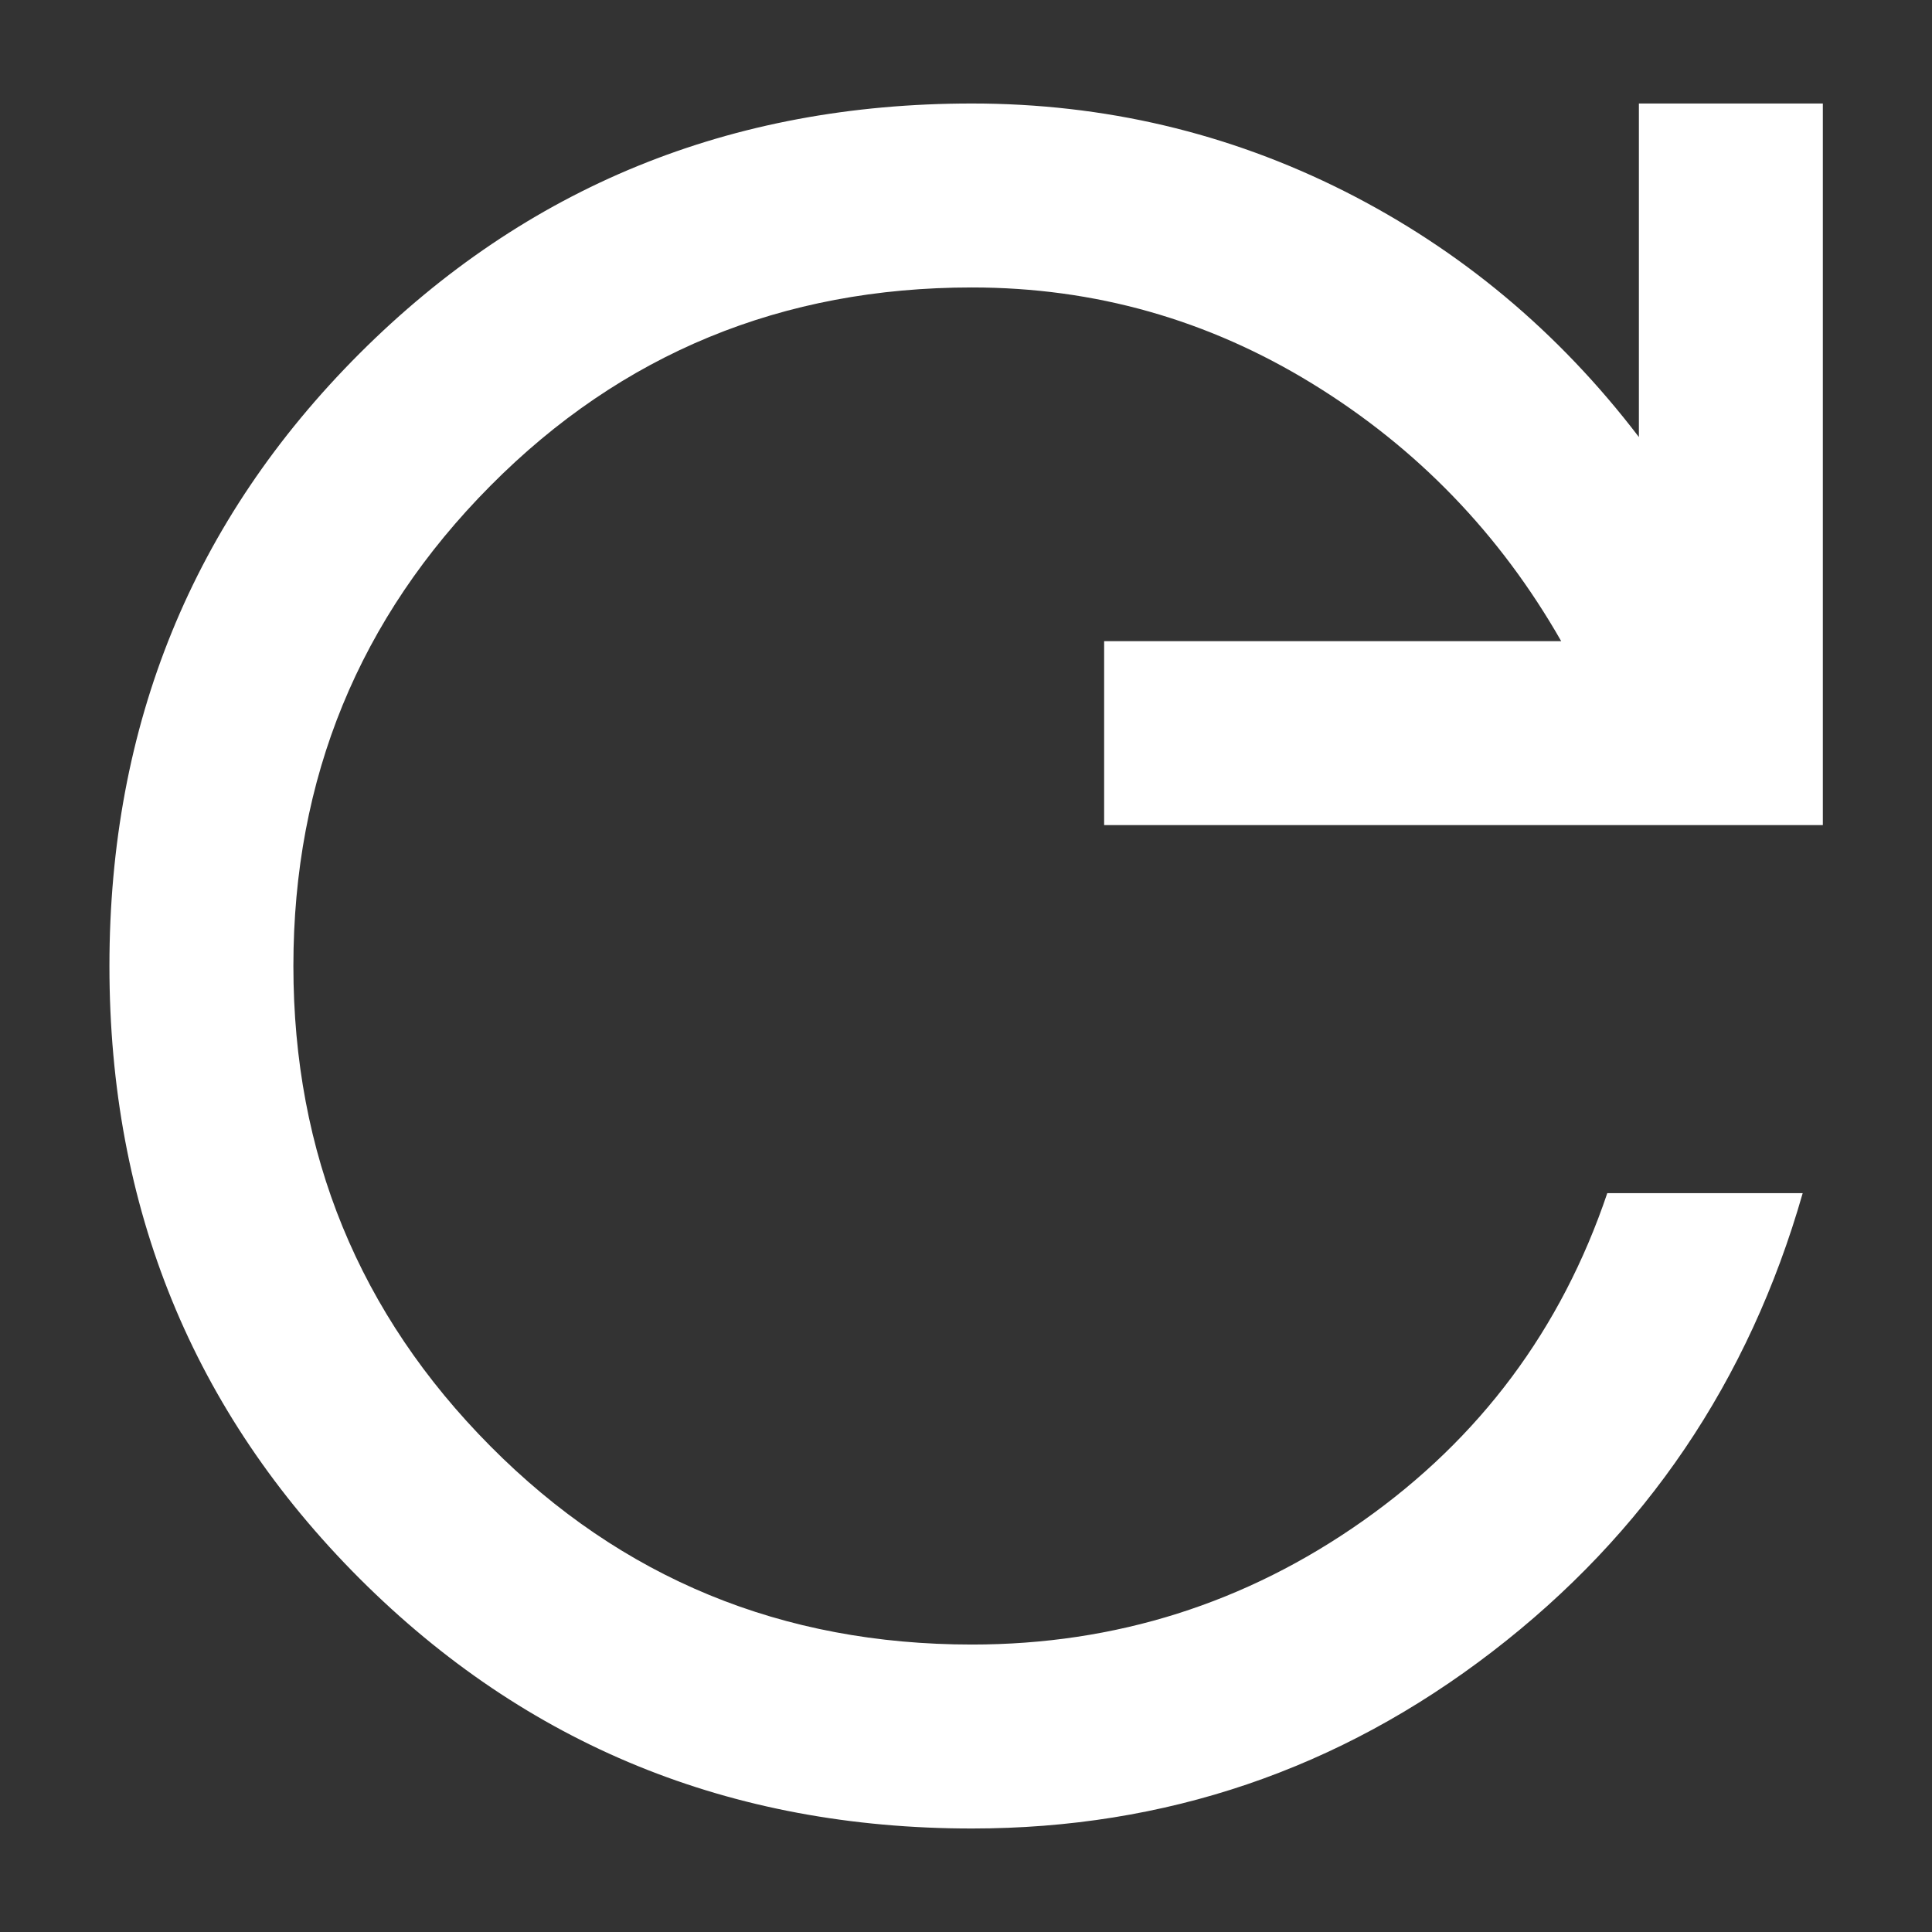 <svg width="14" height="14" viewBox="0 0 14 14" fill="none" xmlns="http://www.w3.org/2000/svg">
  <rect x="0" y="0" width="14" height="14" fill="#333333" stroke="none"/>
  <path d="M7.043 13.25C5.293 13.25 3.814 12.646 2.605 11.438C1.397 10.229 0.793 8.75 0.793 7C0.793 5.25 1.397 3.771 2.605 2.562C3.814 1.354 5.293 0.75 7.043 0.75C8.001 0.75 8.9 0.962 9.741 1.385C10.581 1.809 11.293 2.403 11.876 3.167V0.75H13.209V5.979H8.001V4.646H11.313C10.869 3.868 10.268 3.246 9.511 2.781C8.754 2.316 7.932 2.083 7.043 2.083C5.668 2.083 4.504 2.562 3.553 3.521C2.602 4.479 2.126 5.639 2.126 7C2.126 8.361 2.602 9.521 3.553 10.479C4.504 11.438 5.668 11.917 7.043 11.917C8.084 11.917 9.029 11.618 9.876 11.021C10.723 10.424 11.314 9.632 11.647 8.646H13.063C12.674 10.007 11.924 11.115 10.813 11.969C9.702 12.823 8.446 13.25 7.043 13.25Z" fill="white"/>
</svg>
